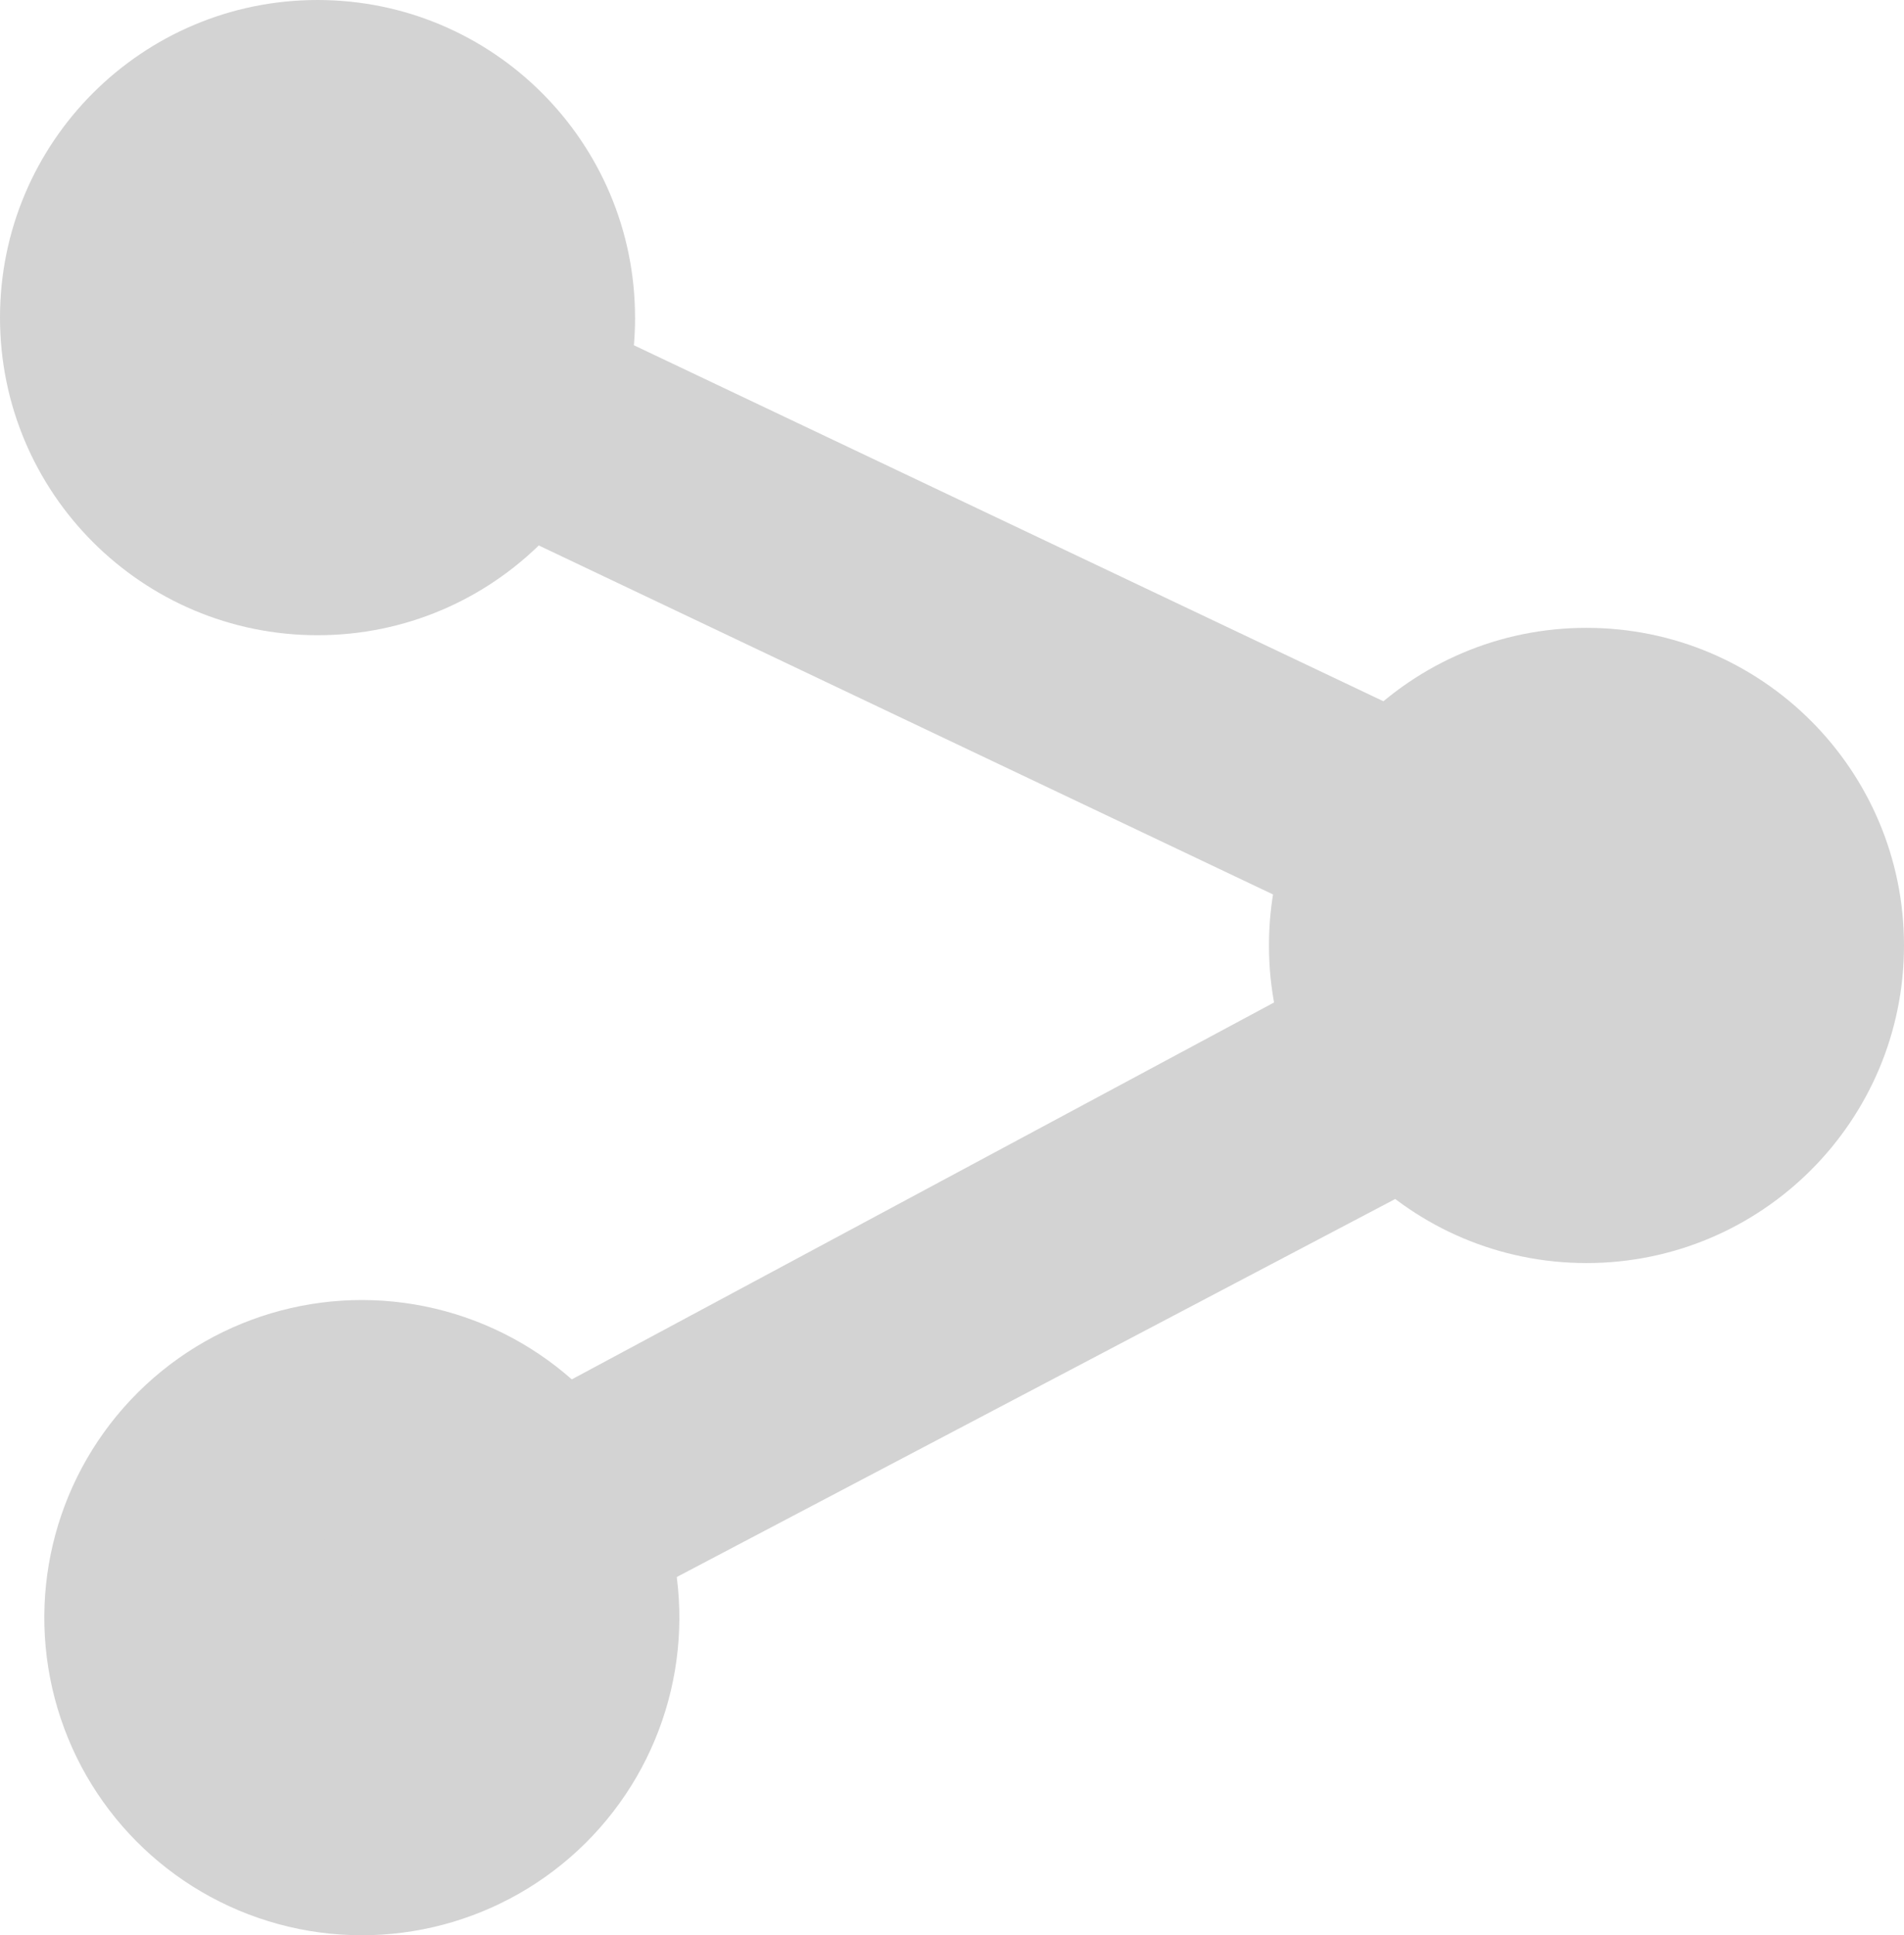 <?xml version="1.0" encoding="UTF-8"?>
<svg id="_編集モード" data-name="編集モード" xmlns="http://www.w3.org/2000/svg" viewBox="0 0 451.71 459">
  <defs>
    <style>
      .cls-1 {
        fill: #d3d3d3;
      }
    </style>
  </defs>
  <path class="cls-1" d="M150.67,75.33c0,41.61-33.73,75.33-75.33,75.33S0,116.94,0,75.33,33.73,0,75.33,0s75.33,33.73,75.33,75.33Z"/>
  <circle class="cls-1" cx="85.84" cy="383.67" r="75.33" transform="translate(-307.28 378.6) rotate(-76.65)"/>
  <path class="cls-1" d="M451.71,224.24c0,41.61-33.73,75.33-75.33,75.33s-75.33-33.73-75.33-75.33,33.73-75.33,75.33-75.33,75.33,33.73,75.33,75.33Z"/>
  <path class="cls-1" d="M97.08,407.42l-22.47-47.51,252.86-135.67L64.09,99.09l22.47-47.51,313.6,148.91c9.19,4.34,15.04,13.59,15.04,23.75s-5.86,19.41-15.04,23.76L97.08,407.42Z"/>
</svg>